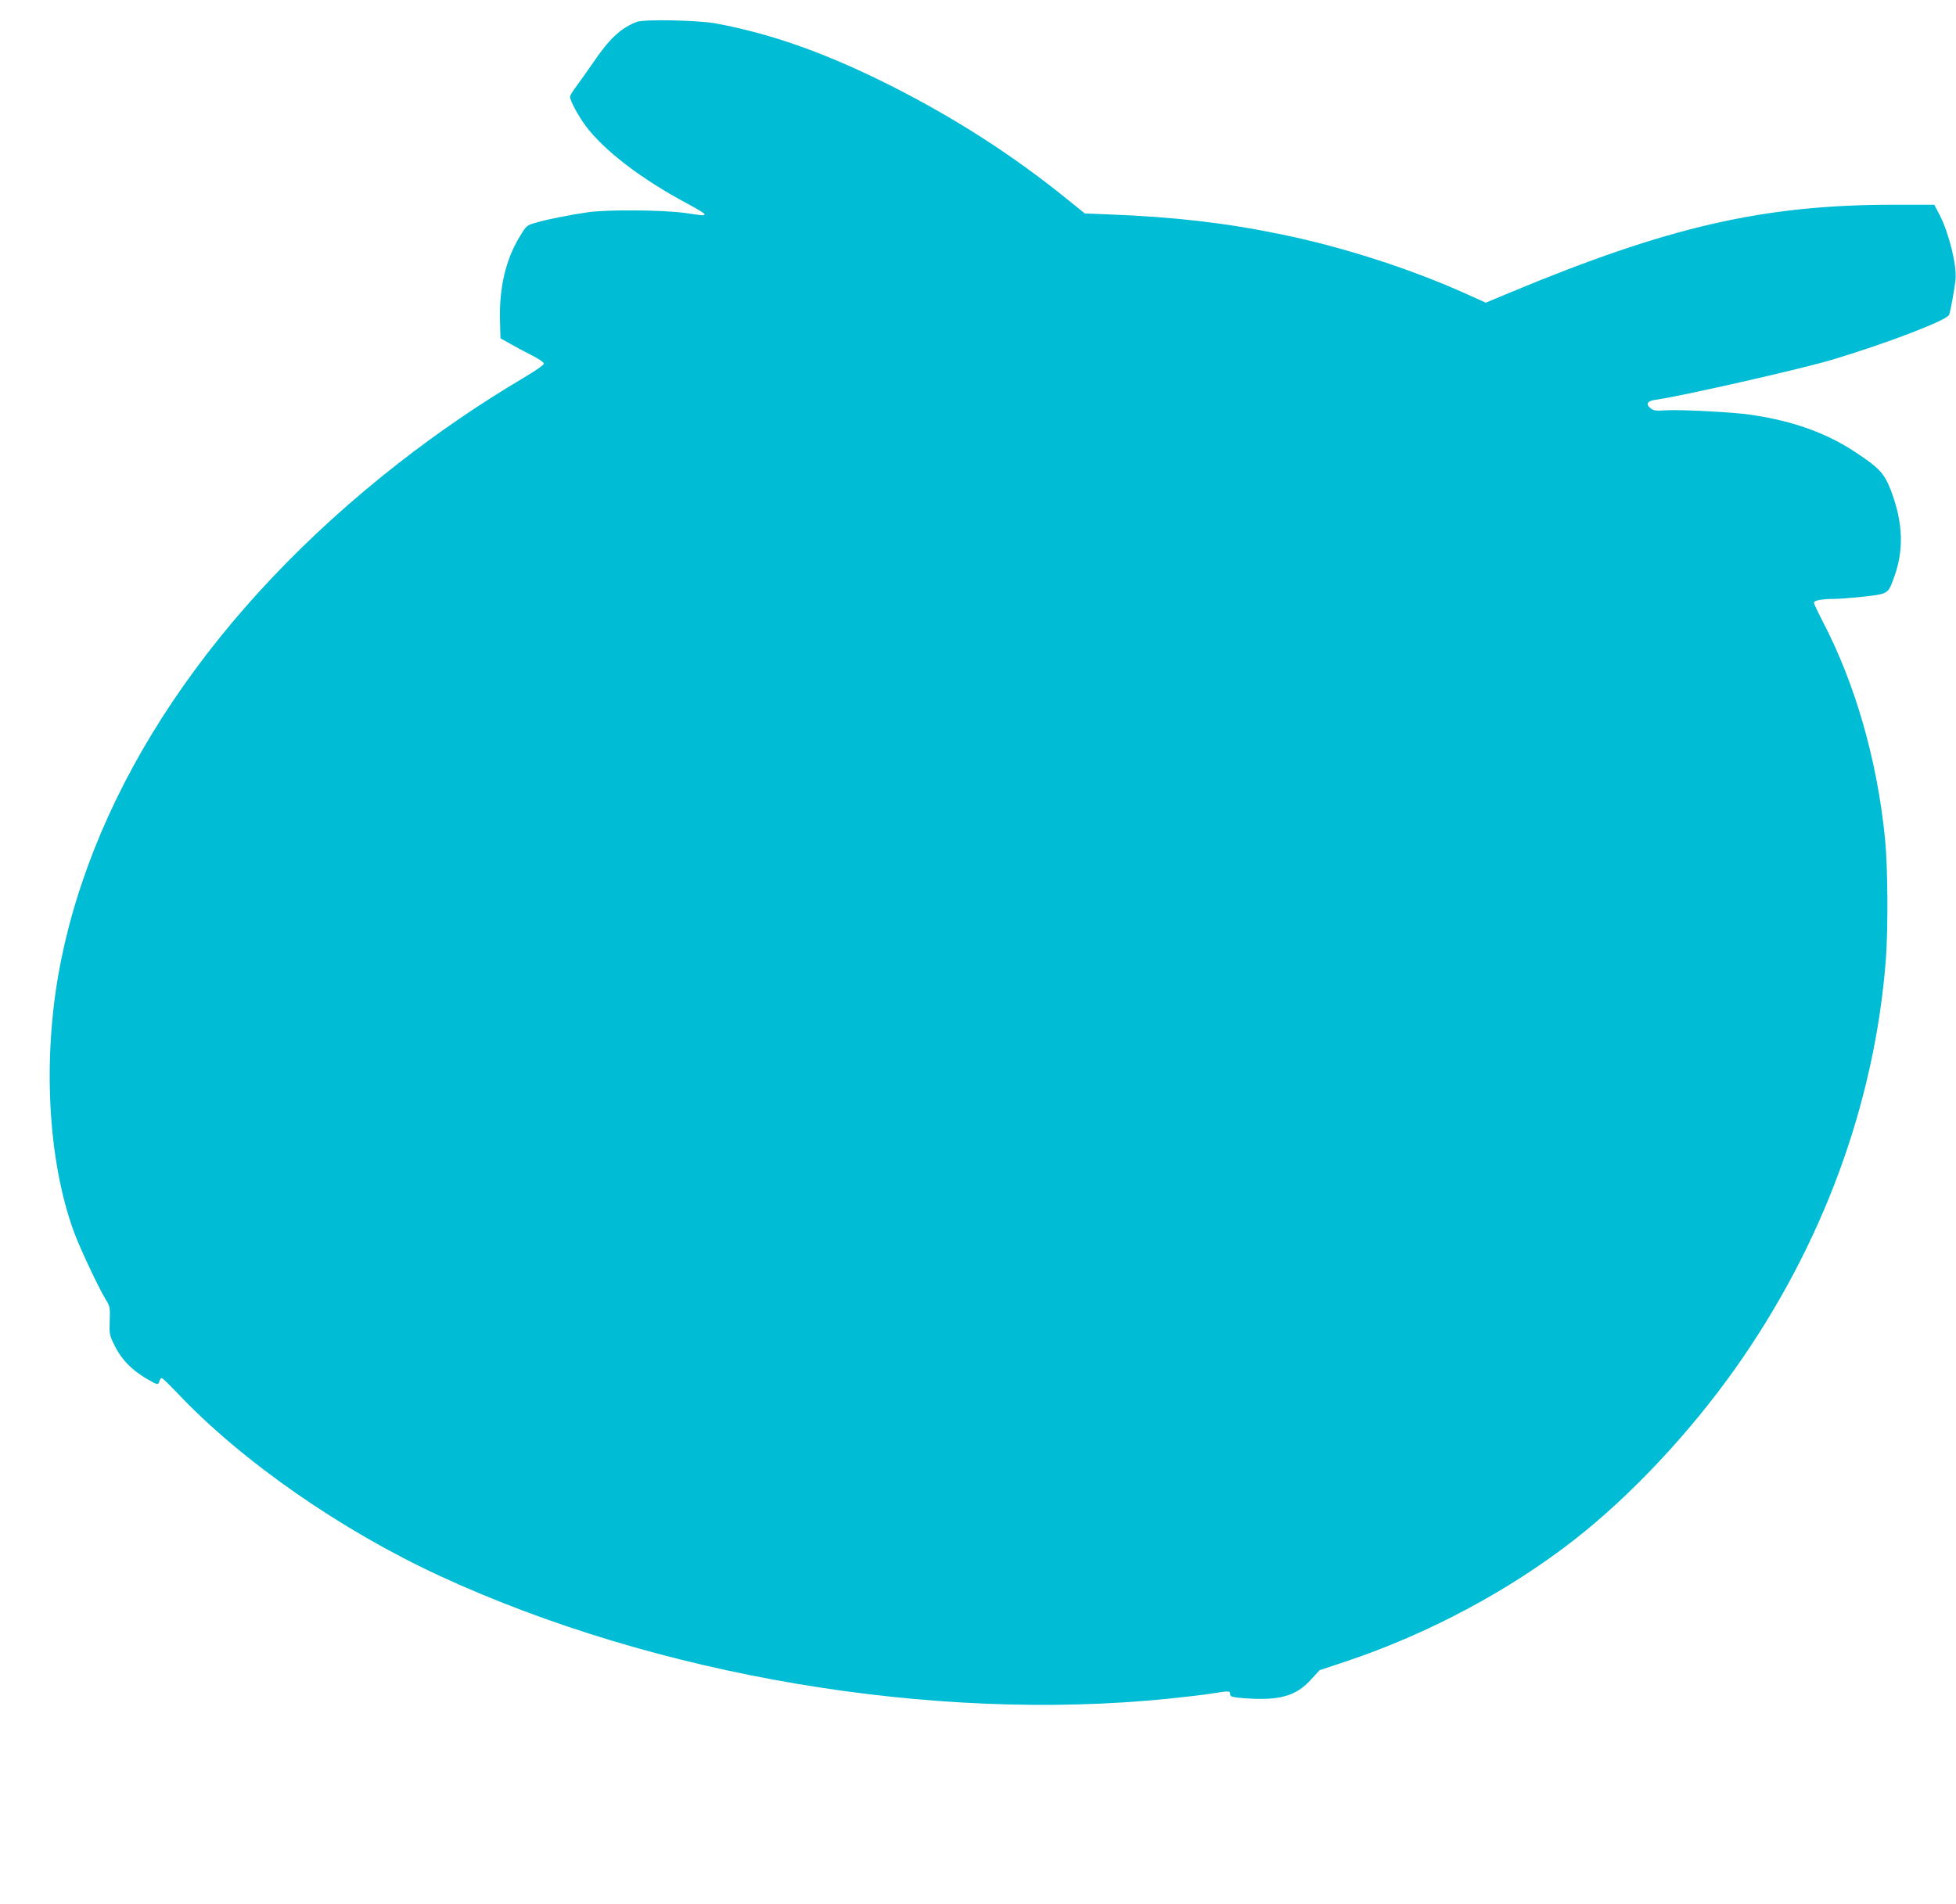 <?xml version="1.0" standalone="no"?>
<!DOCTYPE svg PUBLIC "-//W3C//DTD SVG 20010904//EN"
 "http://www.w3.org/TR/2001/REC-SVG-20010904/DTD/svg10.dtd">
<svg version="1.0" xmlns="http://www.w3.org/2000/svg"
 width="1280pt" height="1246pt" viewBox="0 0 1280 1246"
 preserveAspectRatio="xMidYMid meet">
<g transform="translate(0,1246) scale(0.1,-0.1)"
fill="#00bcd4" stroke="none">
<path d="M4168 12317 c-105 -40 -180 -109 -290 -272 -34 -49 -81 -116 -105
-148 -24 -31 -43 -63 -43 -70 0 -25 53 -123 101 -189 122 -164 370 -353 673
-514 58 -31 106 -60 106 -65 0 -12 5 -12 -135 8 -144 19 -498 22 -625 4 -114
-16 -272 -47 -345 -69 -59 -17 -61 -19 -106 -94 -90 -149 -133 -333 -127 -547
l3 -115 62 -35 c34 -20 98 -54 142 -76 47 -24 80 -46 80 -55 0 -9 -58 -49
-136 -95 -279 -165 -560 -357 -818 -559 -1205 -942 -1988 -2108 -2214 -3296
-114 -602 -78 -1269 94 -1736 40 -108 159 -360 206 -438 29 -46 30 -53 27
-140 -3 -89 -2 -95 34 -167 43 -87 110 -156 206 -212 73 -43 78 -44 85 -17 3
11 10 20 15 20 6 0 49 -42 97 -92 420 -447 1075 -904 1728 -1205 1416 -653
3219 -957 4757 -802 107 11 237 26 287 34 118 19 123 19 123 -4 0 -15 11 -19
77 -25 241 -20 353 10 454 123 l54 59 180 60 c533 179 1063 462 1490 796 367
287 752 697 1052 1121 571 808 911 1732 984 2675 15 202 13 600 -5 785 -51
518 -194 1018 -411 1433 -30 58 -55 111 -55 117 0 15 54 25 133 25 32 0 120 7
195 15 156 18 157 19 192 113 71 186 65 369 -16 582 -43 110 -73 144 -218 241
-195 132 -415 212 -696 254 -123 18 -469 36 -567 29 -57 -4 -72 -2 -92 14 -33
27 -22 48 31 55 163 22 947 200 1156 262 353 106 742 254 766 293 8 13 38 177
43 235 9 91 -44 304 -104 420 l-35 67 -263 0 c-854 0 -1475 -142 -2516 -576
l-156 -65 -145 65 c-358 160 -797 301 -1193 382 -362 75 -692 113 -1113 130
l-173 7 -113 91 c-357 290 -745 539 -1176 755 -415 207 -761 329 -1122 397
-116 22 -470 29 -520 11z"/>
</g>
</svg>
